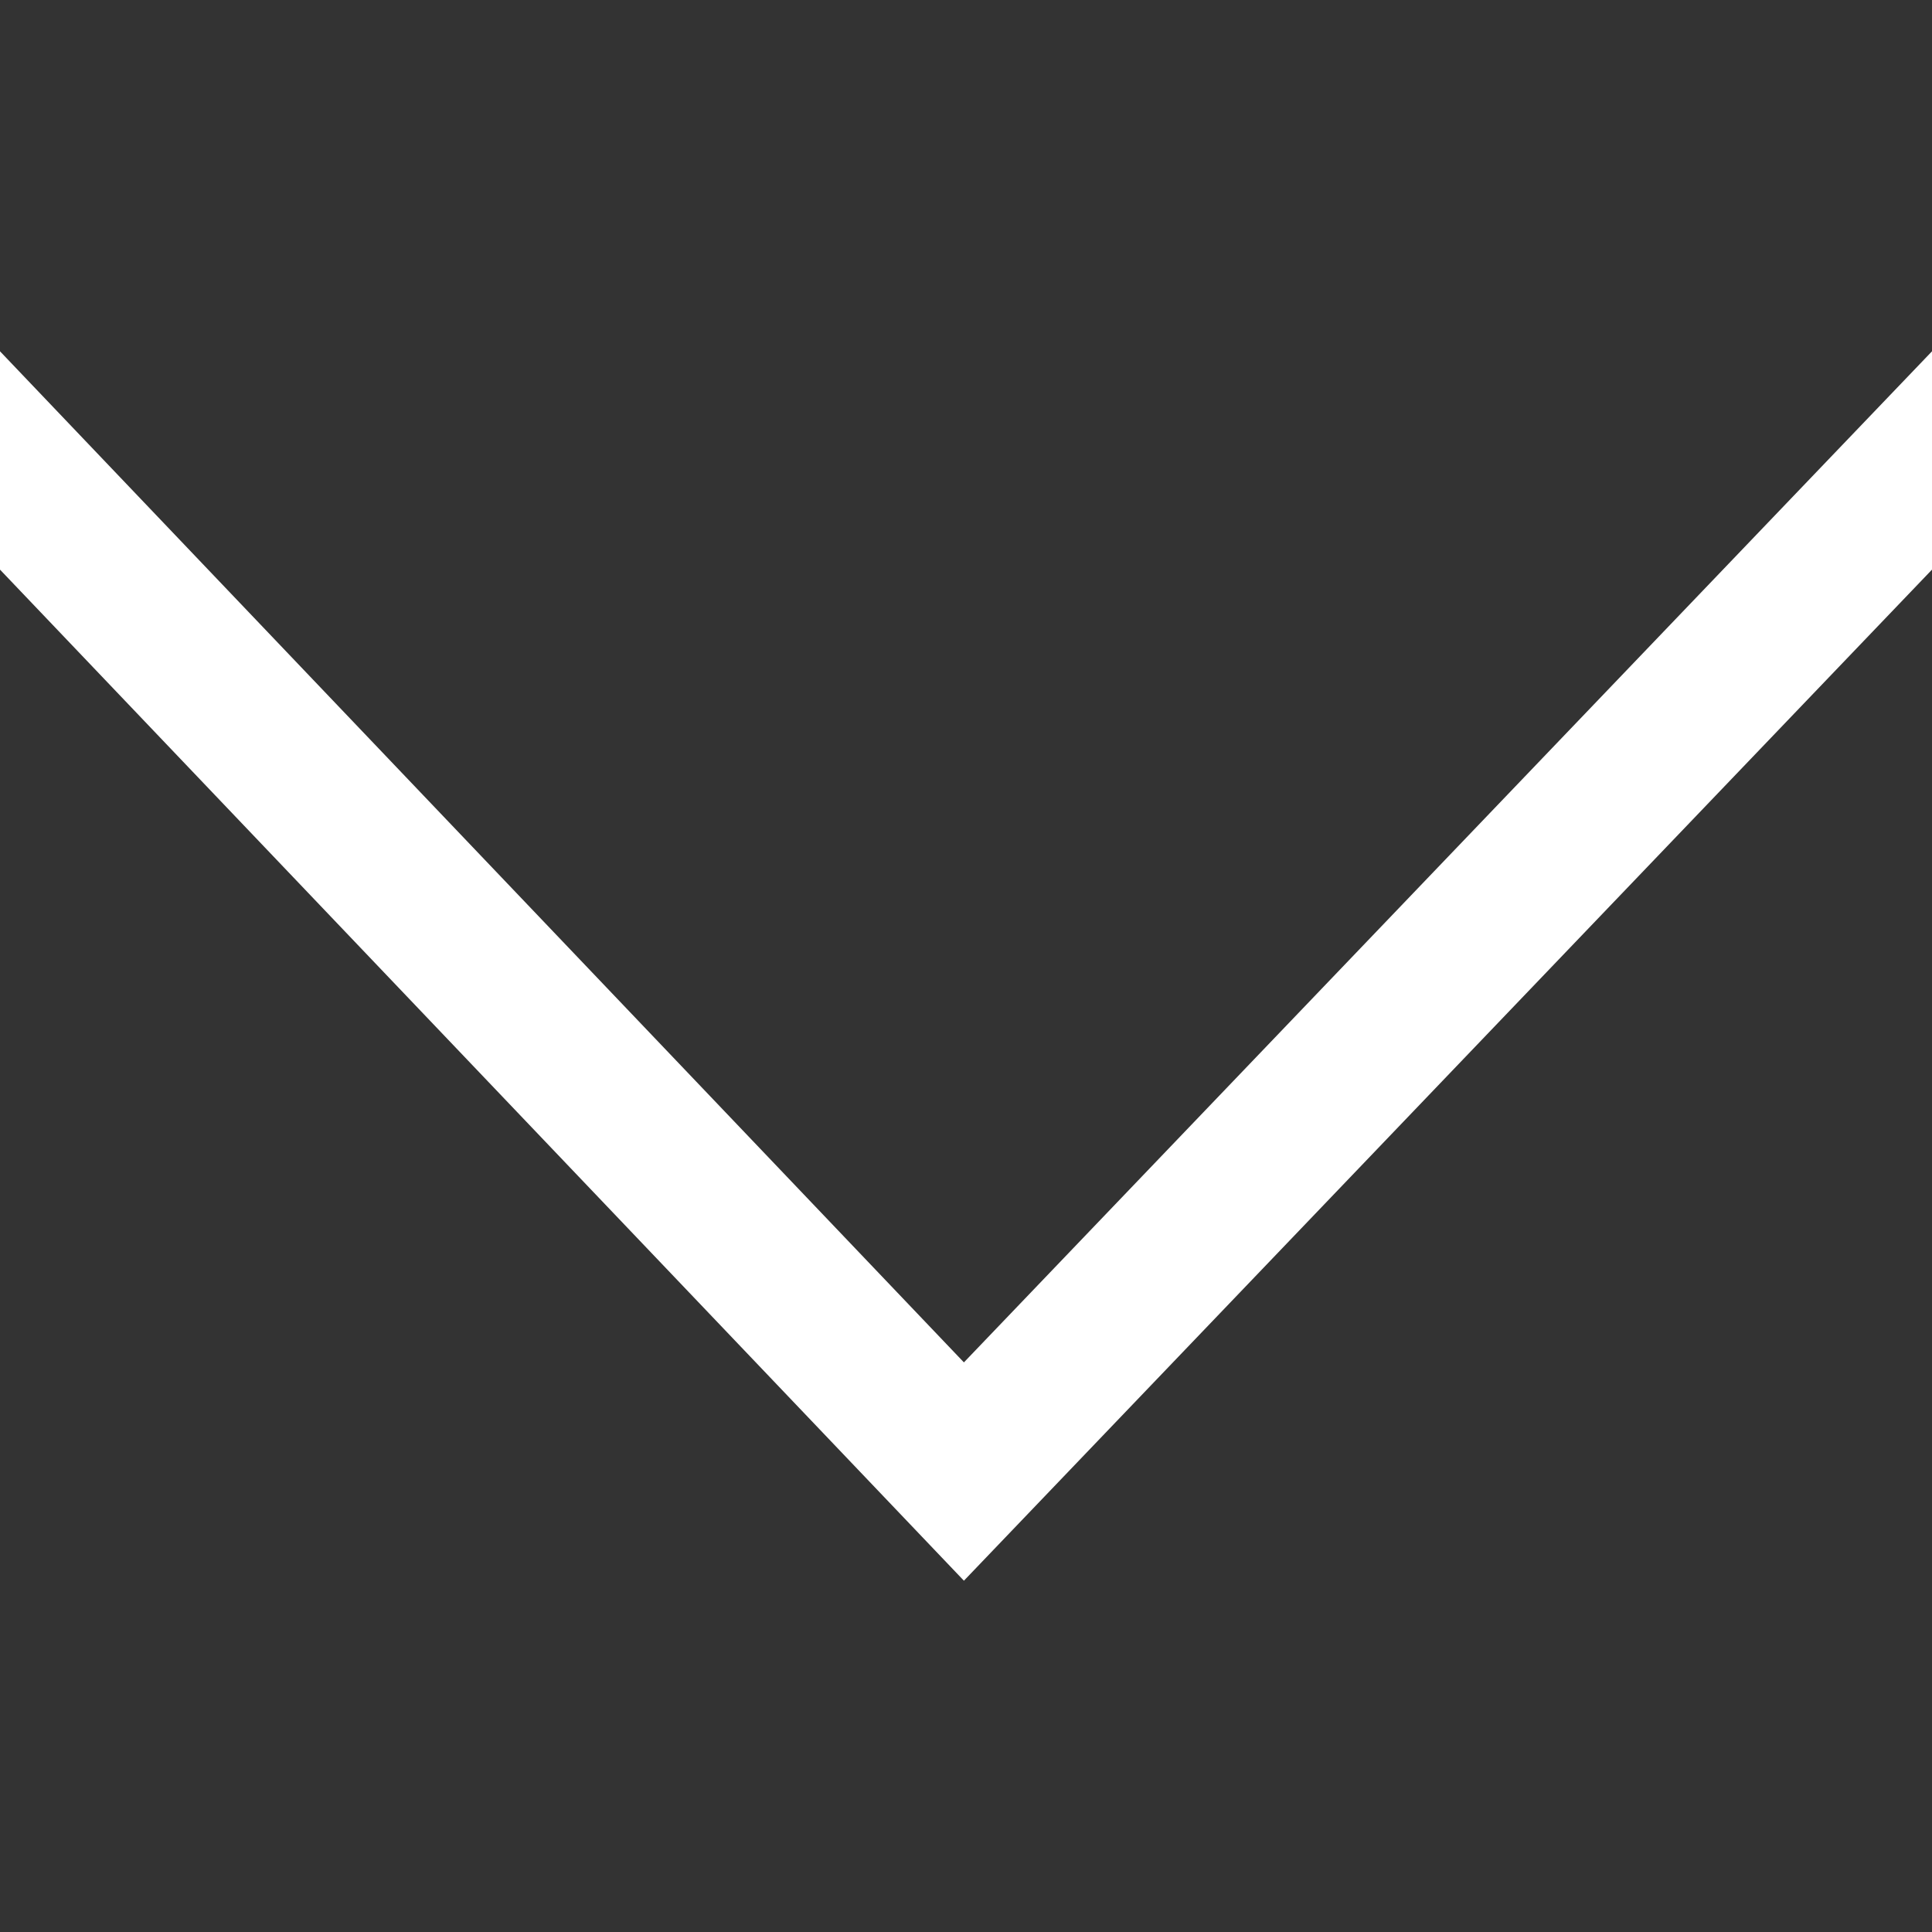 <svg width="24" height="24" viewBox="0 0 24 24" fill="none" xmlns="http://www.w3.org/2000/svg">
<rect x="0" y="0" width="24" height="24" fill="#333333" stroke="none"/>
<path d="M24 4.364L24 7.076L11.974 19.636L-1.18544e-07 7.076L0 4.364L11.974 16.924L24 4.364Z" fill="white"/>
</svg>
